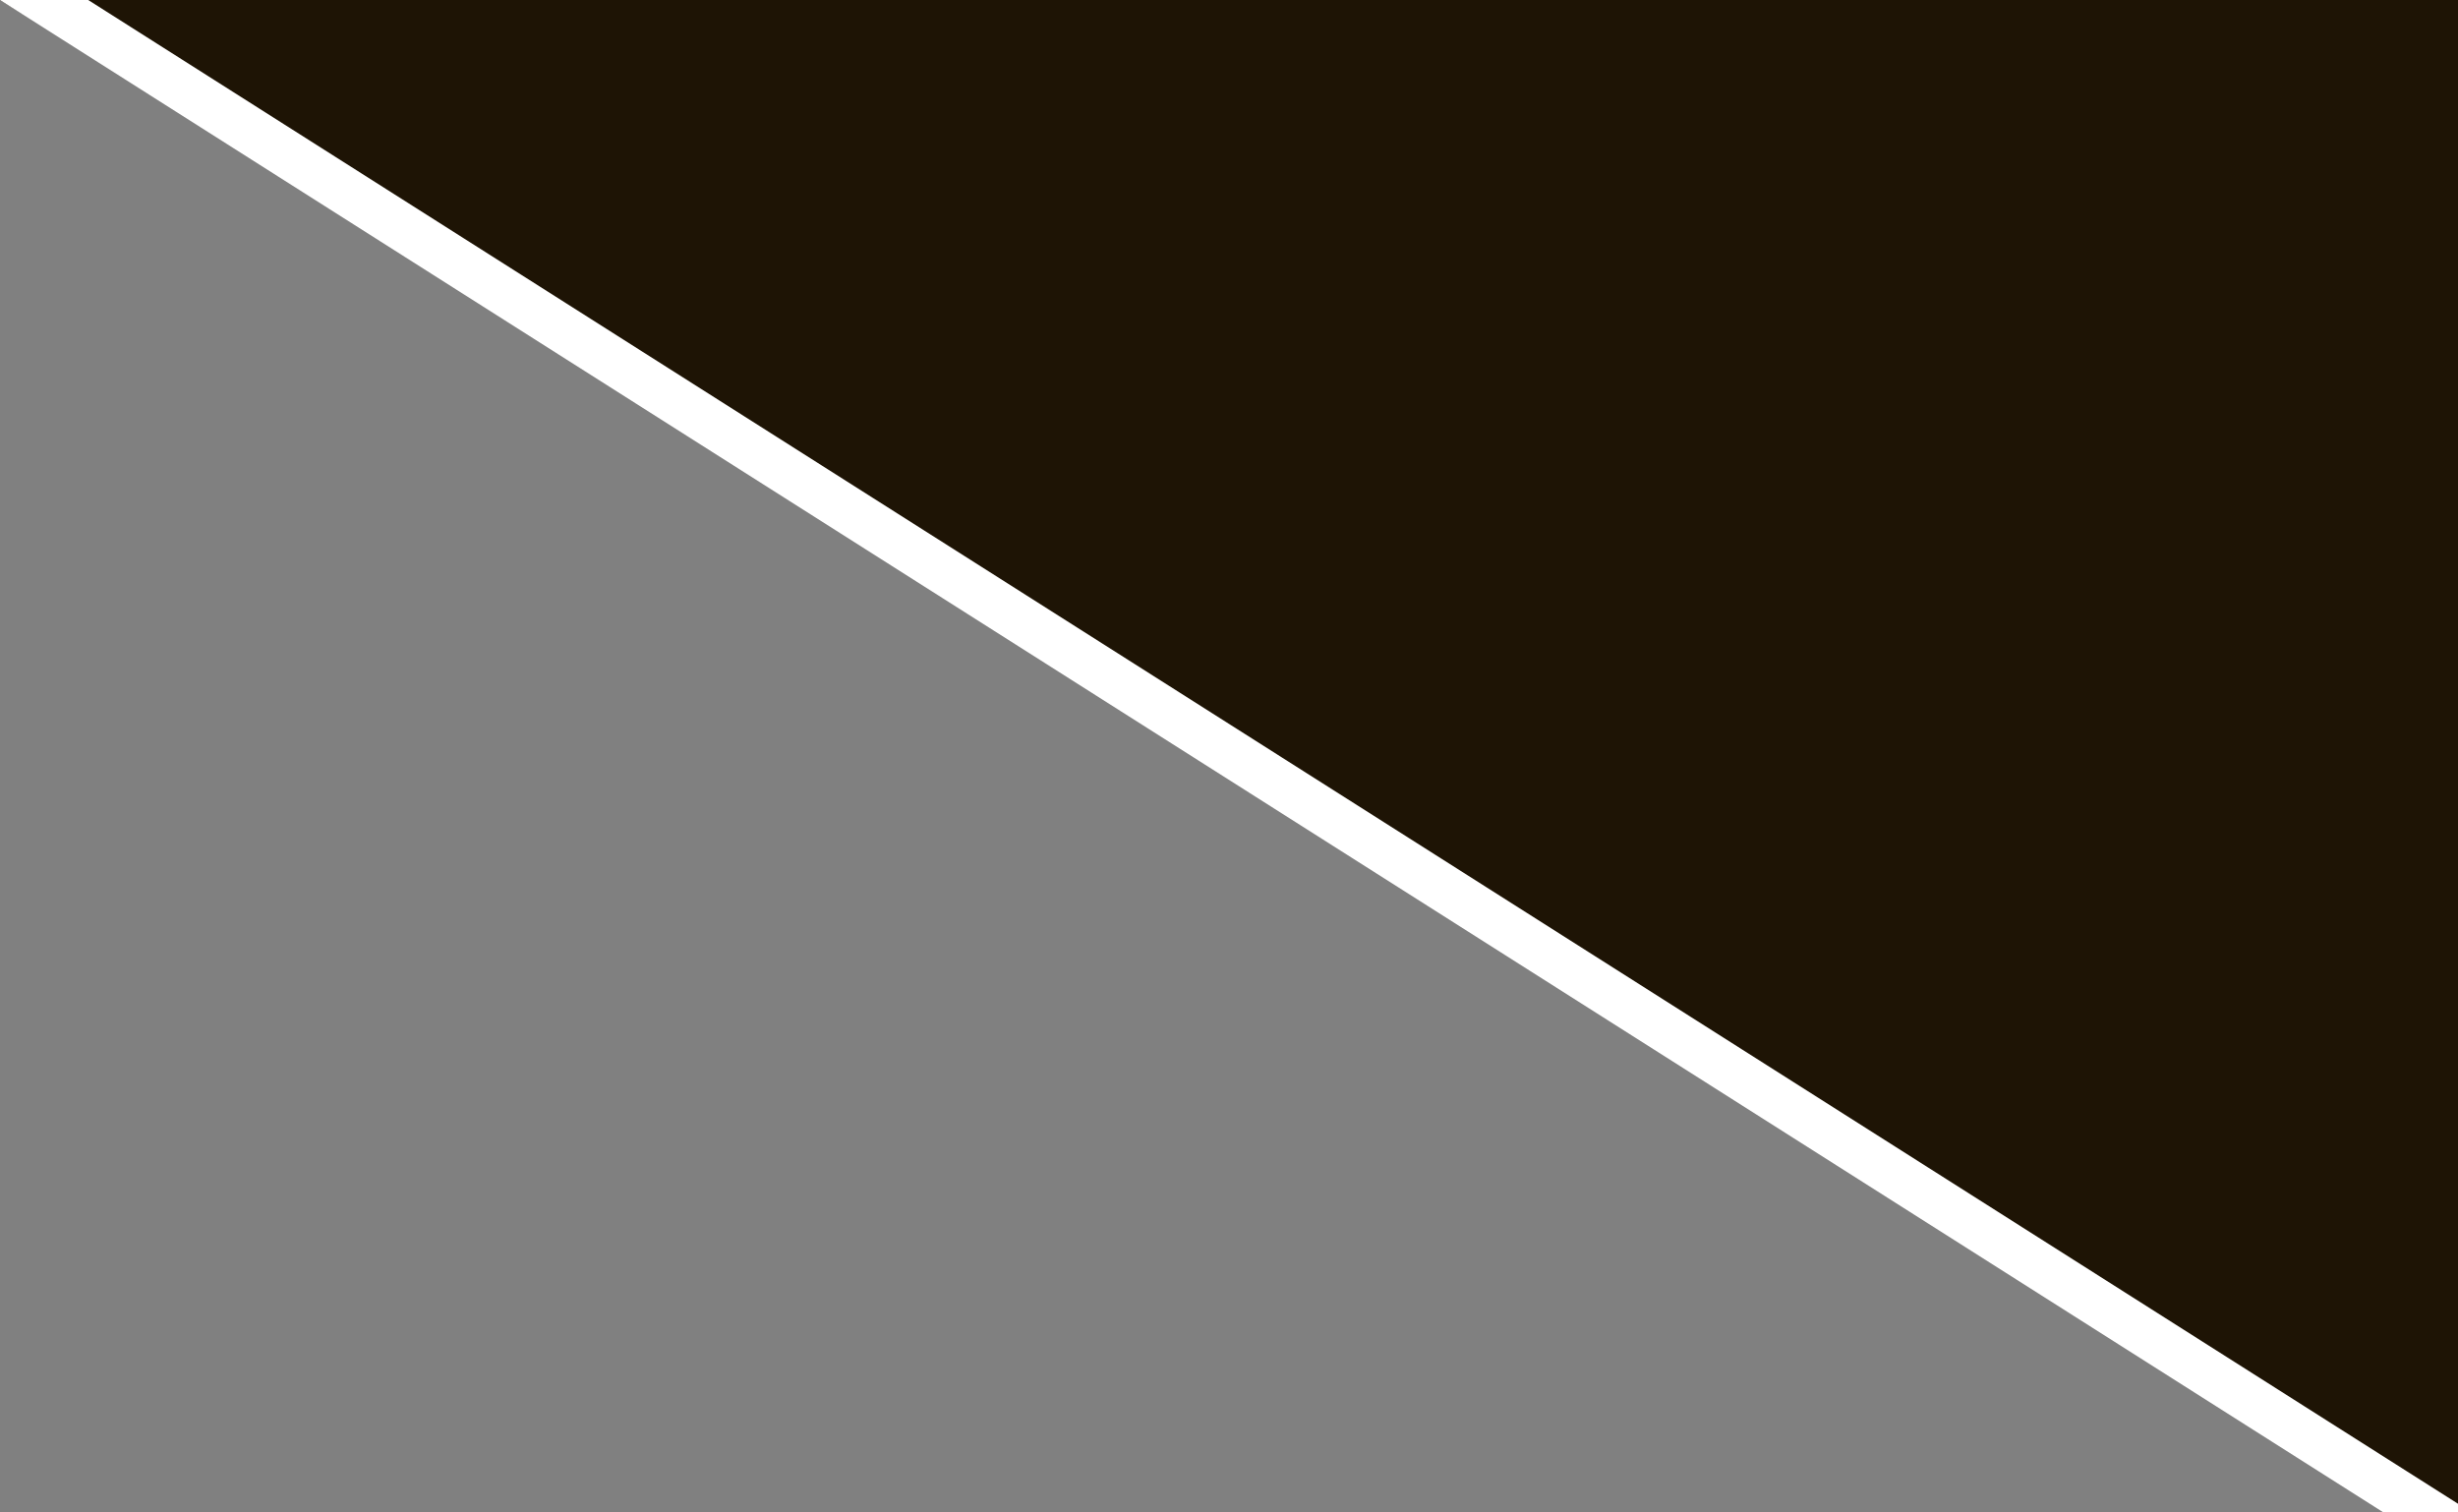 <svg width="52" height="32" viewBox="0 0 52 32" fill="none" xmlns="http://www.w3.org/2000/svg">
<rect x="0" y="0" width="52" height="32" fill="#808080" stroke="none"/>
<g clip-path="url(#clip0_1_7)">
<path d="M52 32V0H0L52 32Z" fill="#1E1405"/>
<line x1="0.268" y1="-0.422" x2="52.268" y2="32.578" stroke="white"/>
</g>
<defs>
<clipPath id="clip0_1_7">
<rect width="52" height="32" fill="white"/>
</clipPath>
</defs>
</svg>

